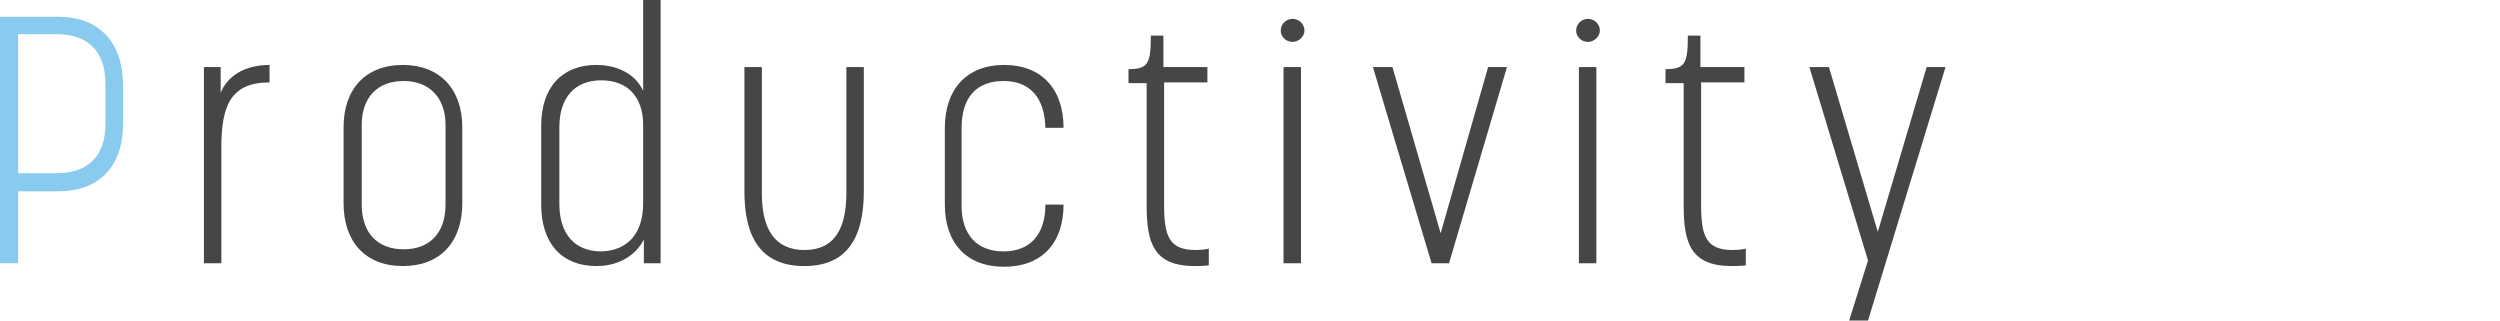<?xml version="1.0" encoding="utf-8"?>
<!-- Generator: Adobe Illustrator 25.4.1, SVG Export Plug-In . SVG Version: 6.00 Build 0)  -->
<svg version="1.1" id="レイヤー_1" xmlns="http://www.w3.org/2000/svg" xmlns:xlink="http://www.w3.org/1999/xlink" x="0px"
	 y="0px" width="358px" height="46px" viewBox="0 0 358 46" style="enable-background:new 0 0 358 46;" xml:space="preserve">
<style type="text/css">
	.st0{fill:#88CBEE;}
	.st1{fill:#464646;}
</style>
<g>
	<path class="st0" d="M2.6,37.7H0V2.4h8.4c5.6,0,9.2,3.5,9.2,9.7v5.8c0,6.2-3.7,9.5-9.2,9.5H2.6V37.7z M8.2,24.8
		c4.1,0,6.9-2.2,6.9-7v-5.8c0-5-2.9-7.1-6.9-7.1H2.6v19.9H8.2z"/>
	<path class="st1" d="M31.7,21.1v16.6h-2.5V9.6h2.4v3.7c0.9-2.3,3.3-4,7-4v2.5C33,11.8,31.7,15.2,31.7,21.1z"/>
	<path class="st1" d="M49.2,29.1V18.2c0-5.4,3.1-8.9,8.5-8.9c5.3,0,8.5,3.5,8.5,8.9v10.9c0,5.6-3.2,9-8.5,9
		C52.3,38.1,49.2,34.6,49.2,29.1z M63.8,29.3V17.9c0-3.9-2.3-6.3-6-6.3c-3.8,0-6,2.4-6,6.3v11.4c0,4.1,2.3,6.4,6,6.4
		C61.5,35.7,63.8,33.4,63.8,29.3z"/>
	<path class="st1" d="M77.5,29.3V18c0-5.5,3-8.7,7.9-8.7c3.5,0,5.8,1.7,6.7,3.7V0h2.5v37.7h-2.4v-3.4c-1,2-3.3,3.8-6.8,3.8
		C80.5,38.1,77.5,34.9,77.5,29.3z M92.1,29.1V17.9c0-4.1-2.3-6.4-6-6.4c-3.8,0-6,2.5-6,6.7v11c0,4.3,2.2,6.8,6,6.8
		C89.9,35.9,92.1,33.4,92.1,29.1z"/>
	<path class="st1" d="M115.2,35.8c4.4,0,6-3.2,6-8.2V9.6h2.5v17.8c0,6.5-2.3,10.7-8.5,10.7c-6.3,0-8.6-4.2-8.6-10.7V9.6h2.5v18.1
		C109.1,32.6,110.8,35.8,115.2,35.8z"/>
	<path class="st1" d="M143.7,11.6c-3.9,0-6,2.4-6,6.7v11.2c0,4.1,2.2,6.5,6,6.5c3.8,0,6-2.4,6-6.7h2.6c0,5.6-3.2,8.9-8.5,8.9
		c-5.5,0-8.5-3.5-8.5-8.9V18.3c0-5.5,3.1-9,8.5-9c5.4,0,8.5,3.5,8.5,9h-2.6C149.6,14,147.5,11.6,143.7,11.6z"/>
	<path class="st1" d="M166.7,11.9v17.4c0,4.5,0.7,6.5,4.5,6.5c1.2,0,1.9-0.2,1.9-0.2v2.4c0,0-0.7,0.1-2,0.1c-5.9,0-6.9-3.3-6.9-8.7
		V11.9h-2.6v-2c2.8,0,3.2-0.8,3.2-4.8h1.8v4.5h6.3v2.2H166.7z"/>
	<path class="st1" d="M185.1,6c-1,0-1.7-0.8-1.7-1.6c0-1,0.8-1.7,1.7-1.7c0.9,0,1.7,0.7,1.7,1.7C186.8,5.2,186,6,185.1,6z
		 M183.8,9.6h2.5v28.1h-2.5V9.6z"/>
	<path class="st1" d="M196.6,9.6h2.8l6.9,23.8l6.8-23.8h2.7l-8.3,28.1H205L196.6,9.6z"/>
	<path class="st1" d="M227.4,6c-1,0-1.7-0.8-1.7-1.6c0-1,0.8-1.7,1.7-1.7c0.9,0,1.7,0.7,1.7,1.7C229.1,5.2,228.3,6,227.4,6z
		 M226.1,9.6h2.5v28.1h-2.5V9.6z"/>
	<path class="st1" d="M243.6,11.9v17.4c0,4.5,0.7,6.5,4.5,6.5c1.2,0,1.9-0.2,1.9-0.2v2.4c0,0-0.7,0.1-2,0.1c-5.9,0-6.9-3.3-6.9-8.7
		V11.9h-2.6v-2c2.8,0,3.2-0.8,3.2-4.8h1.8v4.5h6.3v2.2H243.6z"/>
	<path class="st1" d="M267.5,37.3l-8.4-27.7h2.8l7,23.6l7-23.6h2.7l-11.1,36.3h-2.7L267.5,37.3z"/>
</g>
</svg>
